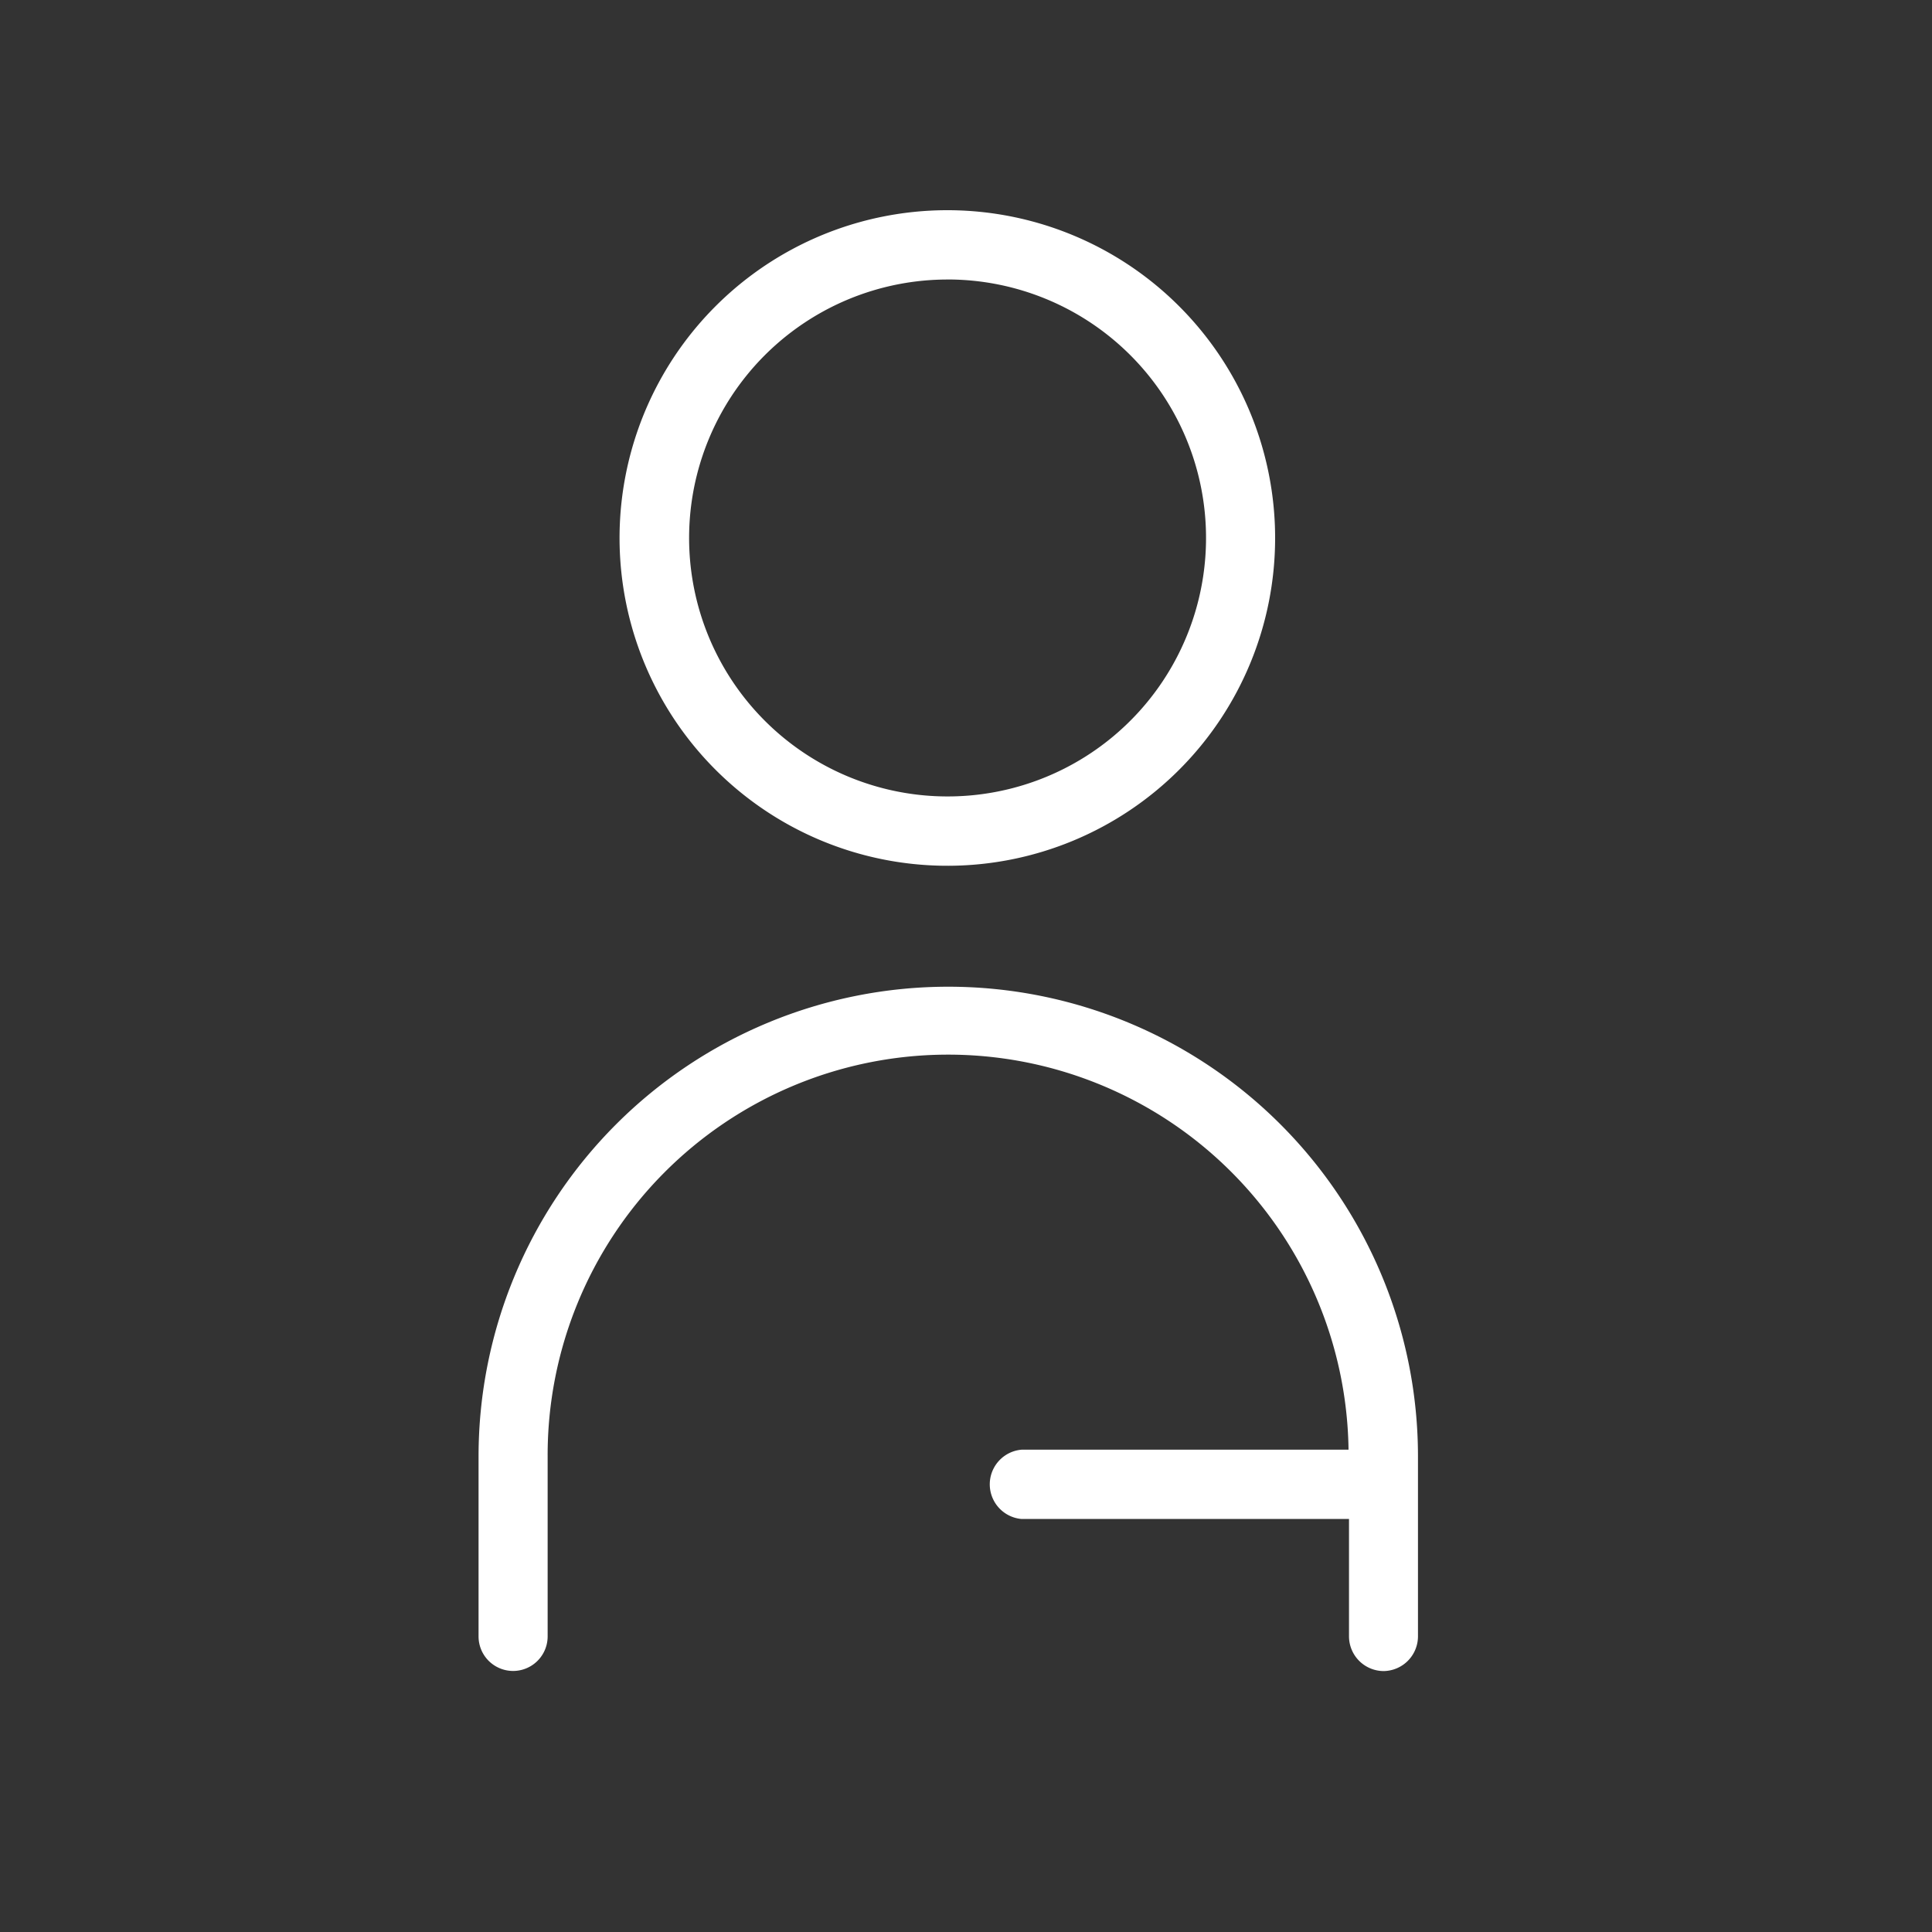 <svg id="_50x50" data-name="50x50" xmlns="http://www.w3.org/2000/svg" width="50" height="50" viewBox="0 0 50 50">
  <rect x="0" y="0" width="50" height="50" fill="#333333" stroke="none"/>
<defs>
    <style>
      .cls-1 {
        fill: #fff;
        fill-rule: evenodd;
      }
    </style>
  </defs>
  <path id="user" class="cls-1" d="M35.806,43.247a0.9,0.9,0,0,1-.894-0.9V39.311H26.436a0.9,0.9,0,0,1,0-1.793H34.9a10.364,10.364,0,0,0-20.727.174V42.35a0.894,0.894,0,1,1-1.788,0V37.692a12.156,12.156,0,1,1,24.312,0V42.35A0.9,0.9,0,0,1,35.806,43.247ZM24.545,22.406A8.483,8.483,0,1,1,33,13.923,8.481,8.481,0,0,1,24.545,22.406Zm0-15.172a6.689,6.689,0,1,0,6.667,6.689A6.688,6.688,0,0,0,24.545,7.233Z"/>
</svg>
